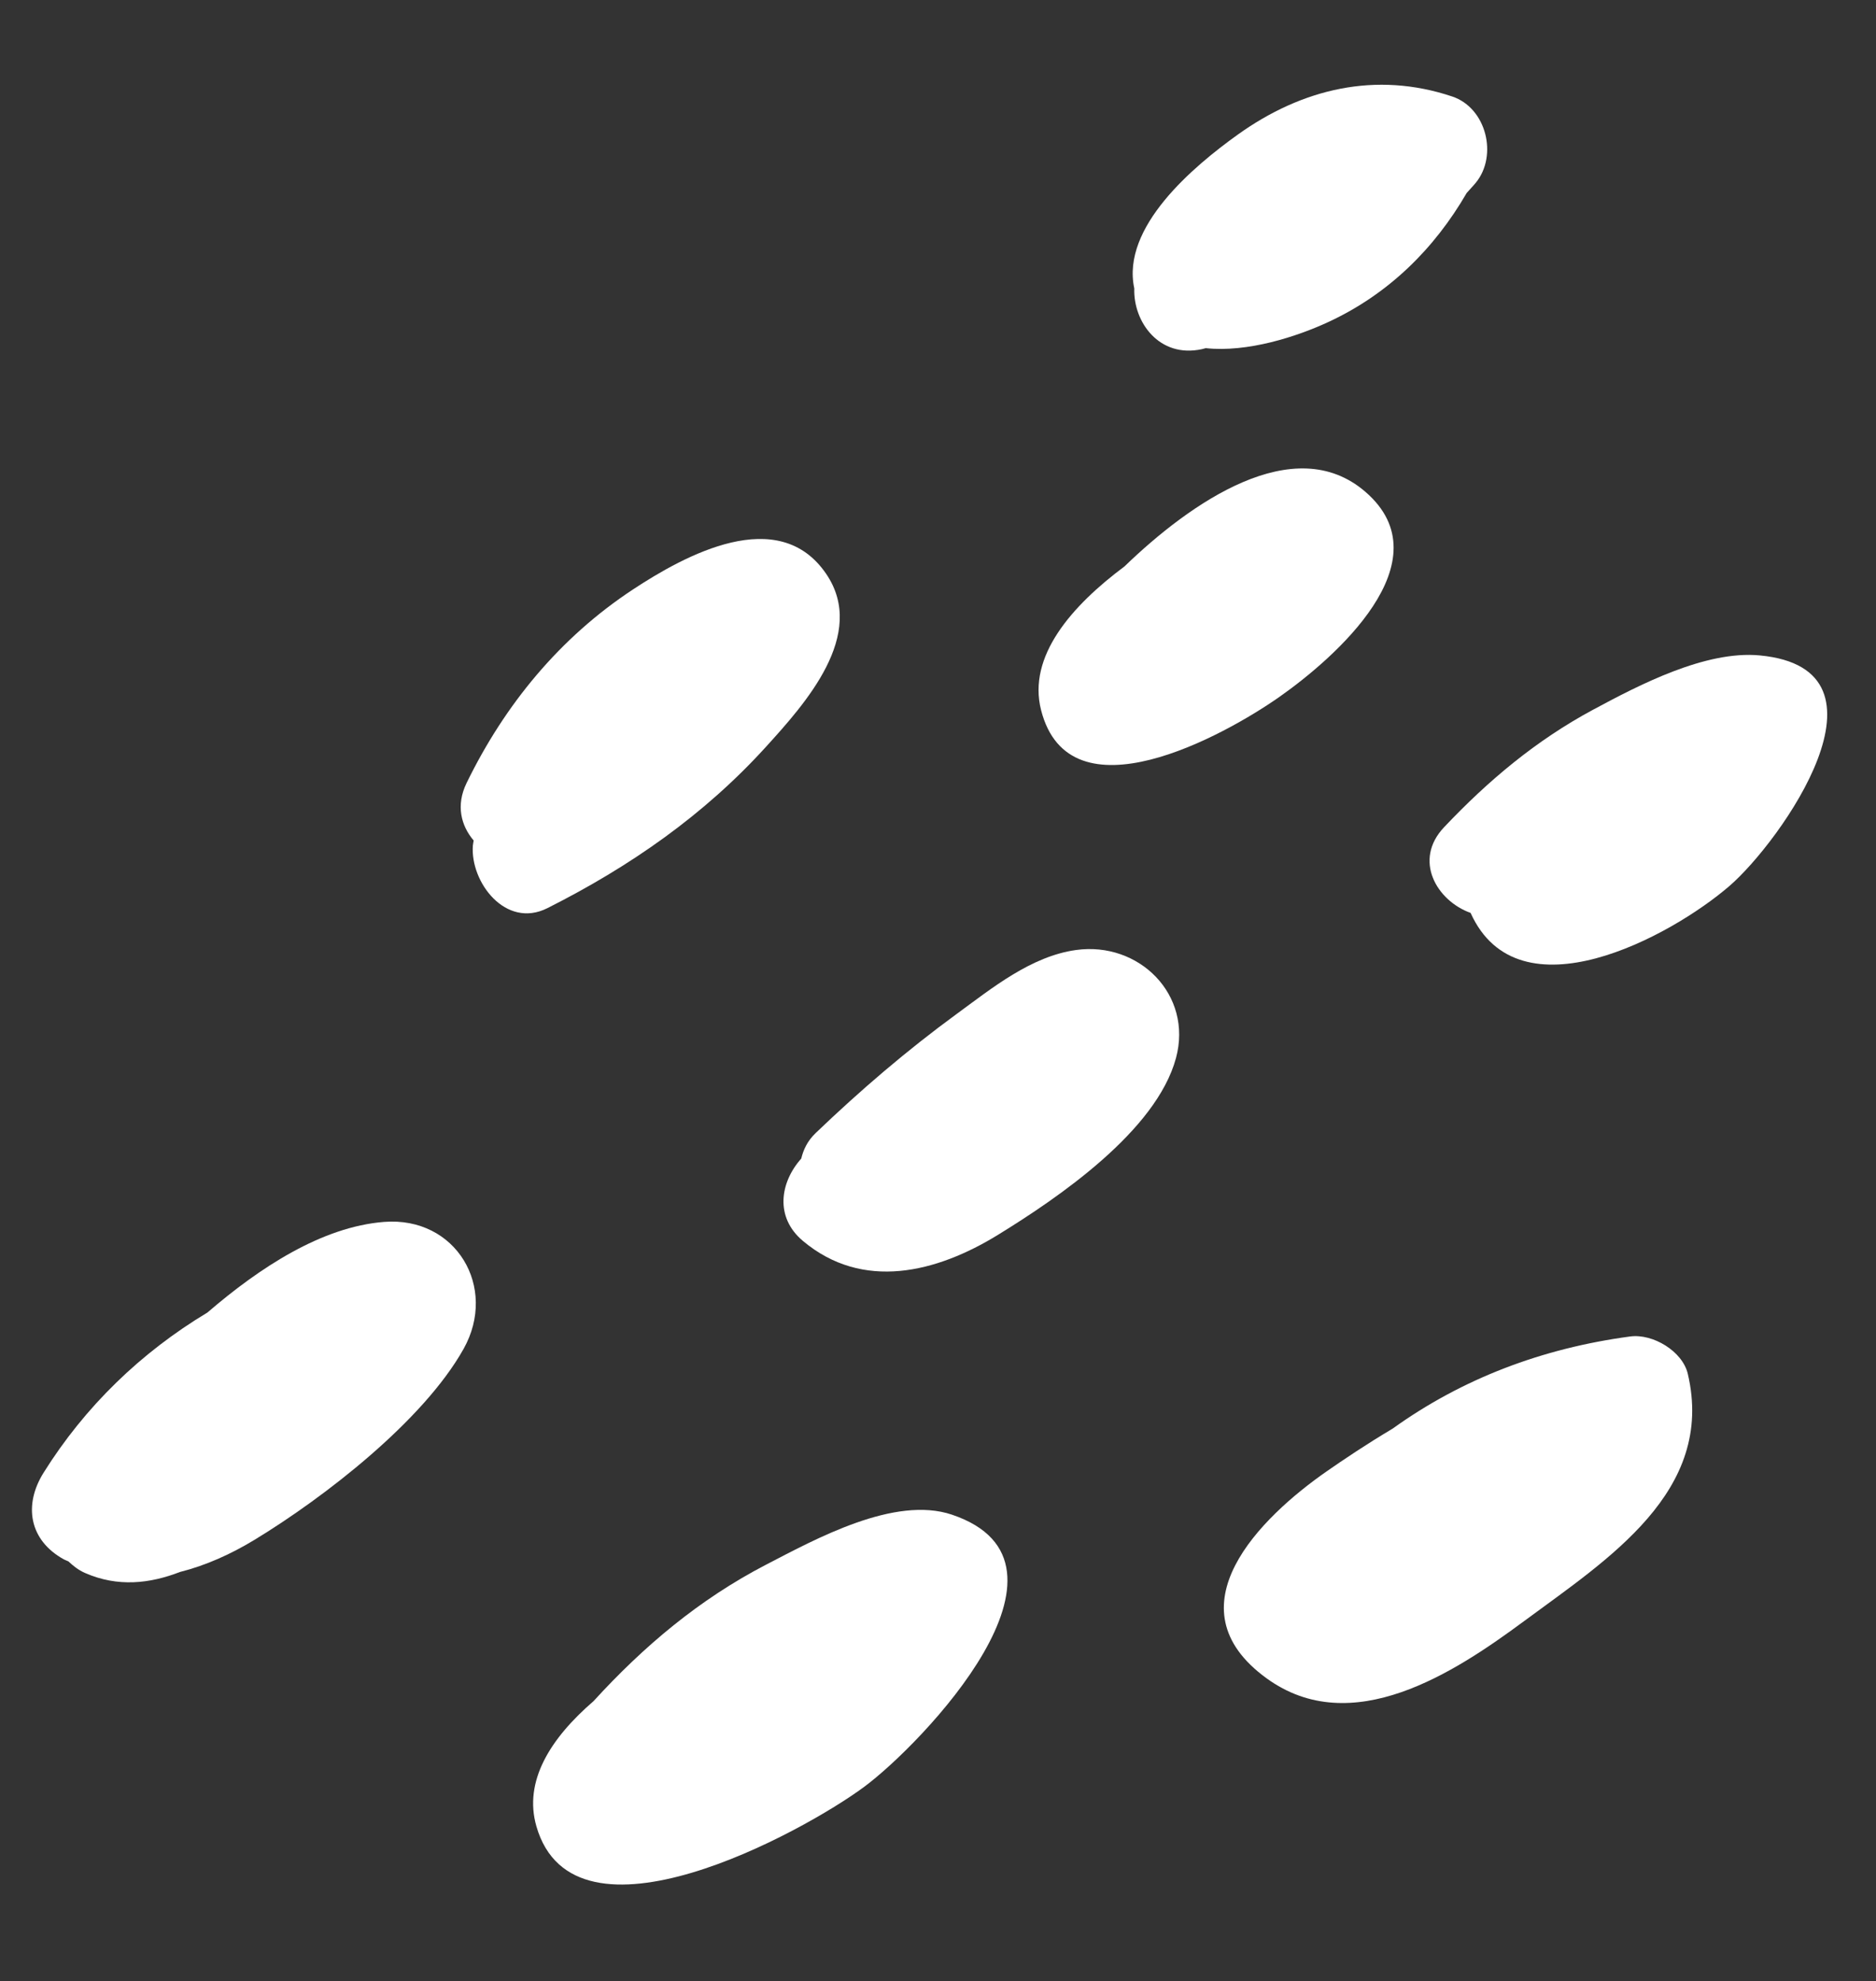 <?xml version="1.0" encoding="UTF-8"?> <svg xmlns="http://www.w3.org/2000/svg" width="178" height="188" viewBox="0 0 178 188" fill="none"><rect x="0" y="0" width="178" height="188" fill="#333333" stroke="none"/> <path d="M139.163 18.311C139.449 17.98 139.753 17.675 140.032 17.334C142.129 14.771 141.047 10.246 137.787 9.155C130.56 6.734 123.539 8.404 117.437 12.778C113.238 15.787 106.368 21.547 107.624 27.367C107.517 30.55 109.994 34.013 114.043 33.129C114.166 33.102 114.282 33.063 114.404 33.035C118.352 33.458 123.013 31.965 126.101 30.525C131.762 27.885 136.096 23.606 139.163 18.311Z" fill="white"></path> <path d="M129.546 46.661C122.783 40.829 112.96 47.691 106.698 53.742C101.696 57.476 97.471 62.268 98.782 67.385C101.483 77.927 116.17 69.786 121.354 66.153C126.561 62.504 137.205 53.267 129.546 46.661Z" fill="white"></path> <path d="M166.973 62.189C161.824 61.702 155.531 64.988 151.141 67.35C145.734 70.26 141.214 74.057 137.017 78.492C134.062 81.616 136.312 85.465 139.535 86.623C144.086 96.722 158.544 88.857 164.089 84.072C168.936 79.889 180.611 63.48 166.973 62.189Z" fill="white"></path> <path d="M111.579 100.4C113.202 94.393 108.081 89.309 102.096 90.142C97.825 90.737 94.128 93.756 90.779 96.204C86.044 99.665 81.629 103.452 77.395 107.507C76.598 108.271 76.226 109.099 76.024 109.933C74.011 112.19 73.499 115.489 76.176 117.74C81.862 122.522 88.864 120.755 94.695 117.166C100.418 113.645 109.709 107.318 111.579 100.4Z" fill="white"></path> <path d="M78.392 54.455C73.867 47.804 64.985 52.687 60.061 55.929C53.117 60.502 47.89 66.869 44.272 74.294C43.231 76.43 43.756 78.354 44.941 79.752C44.926 79.912 44.879 80.059 44.867 80.221C44.601 83.691 47.976 88.165 51.941 86.169C59.754 82.234 66.795 77.346 72.691 70.848C76.358 66.806 82.319 60.226 78.392 54.455Z" fill="white"></path> <path d="M43.986 127.991C47.255 122.158 43.273 115.398 36.432 115.942C30.532 116.41 24.642 120.269 19.677 124.543C13.375 128.328 8.067 133.454 4.135 139.74C2.225 142.793 2.745 146.139 6.07 147.968C6.21 148.044 6.353 148.084 6.493 148.155C6.942 148.573 7.427 148.973 8.078 149.257C11.179 150.612 14.211 150.268 17.085 149.155C19.527 148.54 21.91 147.467 24.136 146.115C30.765 142.089 40.157 134.825 43.986 127.991Z" fill="white"></path> <path d="M90.322 143.72C84.893 141.89 77.403 146.02 72.699 148.458C66.351 151.749 61.058 156.217 56.317 161.413C52.224 164.947 49.661 169.002 50.895 173.29C54.481 185.756 76.203 173.837 81.992 169.548C87.463 165.494 103.951 148.317 90.322 143.72Z" fill="white"></path> <path d="M160.145 130.363C159.64 128.206 156.825 126.524 154.675 126.812C146.336 127.93 138.751 130.803 132.138 135.555C129.664 137.027 127.488 138.49 125.891 139.601C119.6 143.978 110.905 152.502 120.163 159.238C128.26 165.129 138.013 158.697 144.608 153.821C152.53 147.963 162.758 141.511 160.145 130.363Z" fill="white"></path> </svg> 